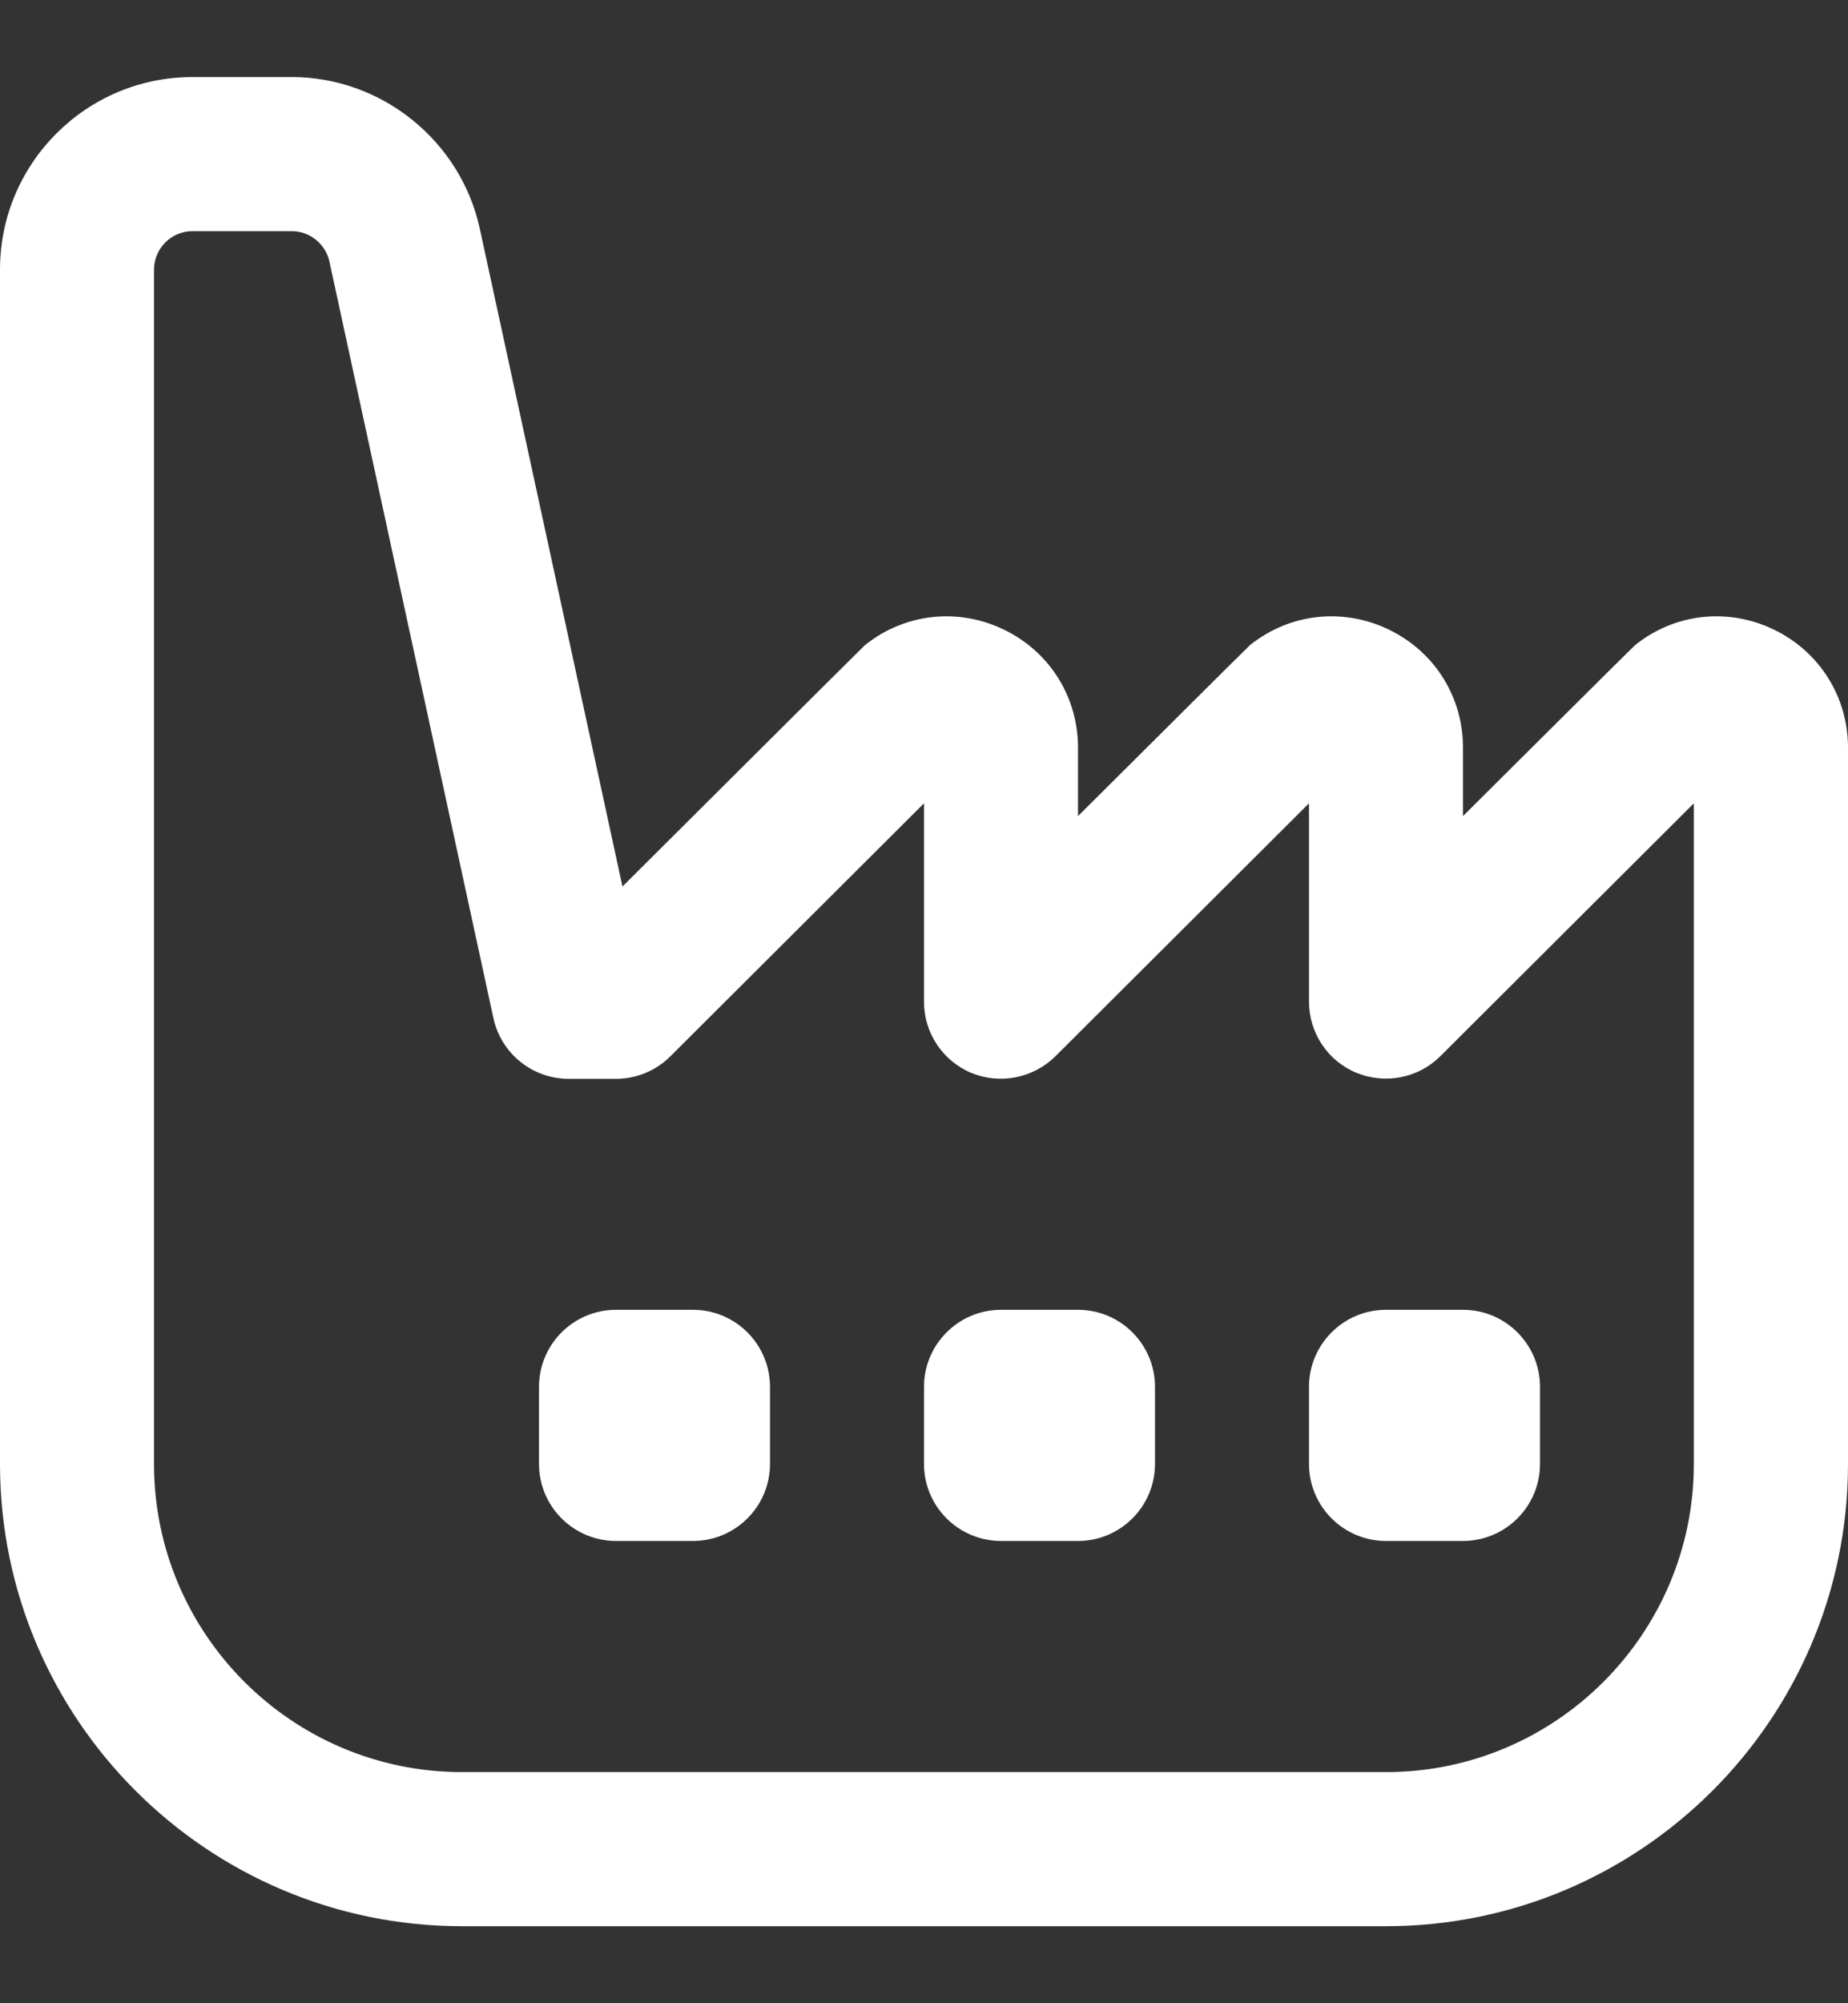 <svg width="12" height="13" viewBox="0 0 12 13" fill="none" xmlns="http://www.w3.org/2000/svg">
<rect x="0" y="0" width="12" height="13" fill="#333333" stroke="none"/>
<path d="M9 12.5H3C1.346 12.5 0 11.155 0 9.5V1.75C0 1.06 0.56 0.5 1.25 0.5H1.895C2.479 0.5 2.993 0.915 3.116 1.486L4.042 5.753C4.042 5.753 5.602 4.199 5.616 4.187C5.874 3.98 6.22 3.942 6.517 4.085C6.815 4.228 7 4.522 7 4.852V5.296C7 5.296 8.102 4.199 8.116 4.187C8.374 3.98 8.72 3.942 9.017 4.085C9.315 4.228 9.5 4.522 9.5 4.852V5.296C9.5 5.296 10.602 4.199 10.617 4.187C10.874 3.98 11.22 3.942 11.517 4.085C11.815 4.228 12 4.522 12 4.852V9.5C12 11.155 10.654 12.5 9 12.5ZM1.25 1.5C1.112 1.5 1 1.613 1 1.75V9.5C1 10.603 1.897 11.5 3 11.5H9C10.102 11.5 10.999 10.603 10.999 9.5V5.213L9.353 6.854C9.21 6.997 8.995 7.038 8.808 6.962C8.621 6.885 8.5 6.702 8.5 6.5V5.213L6.853 6.855C6.709 6.997 6.494 7.039 6.308 6.963C6.121 6.885 6 6.703 6 6.501V5.213L4.353 6.855C4.259 6.949 4.132 7.001 4 7.001H3.693C3.457 7.001 3.254 6.837 3.204 6.607L2.139 1.697C2.114 1.583 2.011 1.5 1.895 1.5L1.25 1.5ZM5 9.5V9C5 8.724 4.776 8.5 4.5 8.5H4C3.724 8.5 3.5 8.724 3.5 9V9.5C3.5 9.776 3.724 10 4 10H4.5C4.776 10 5 9.776 5 9.5ZM7.5 9.5V9C7.5 8.724 7.276 8.5 7 8.5H6.5C6.224 8.5 6 8.724 6 9V9.5C6 9.776 6.224 10 6.5 10H7C7.276 10 7.5 9.776 7.5 9.5ZM10 9.5V9C10 8.724 9.776 8.5 9.5 8.5H9C8.724 8.5 8.5 8.724 8.5 9V9.5C8.5 9.776 8.724 10 9 10H9.5C9.776 10 10 9.776 10 9.5Z" fill="white"/>
</svg>
